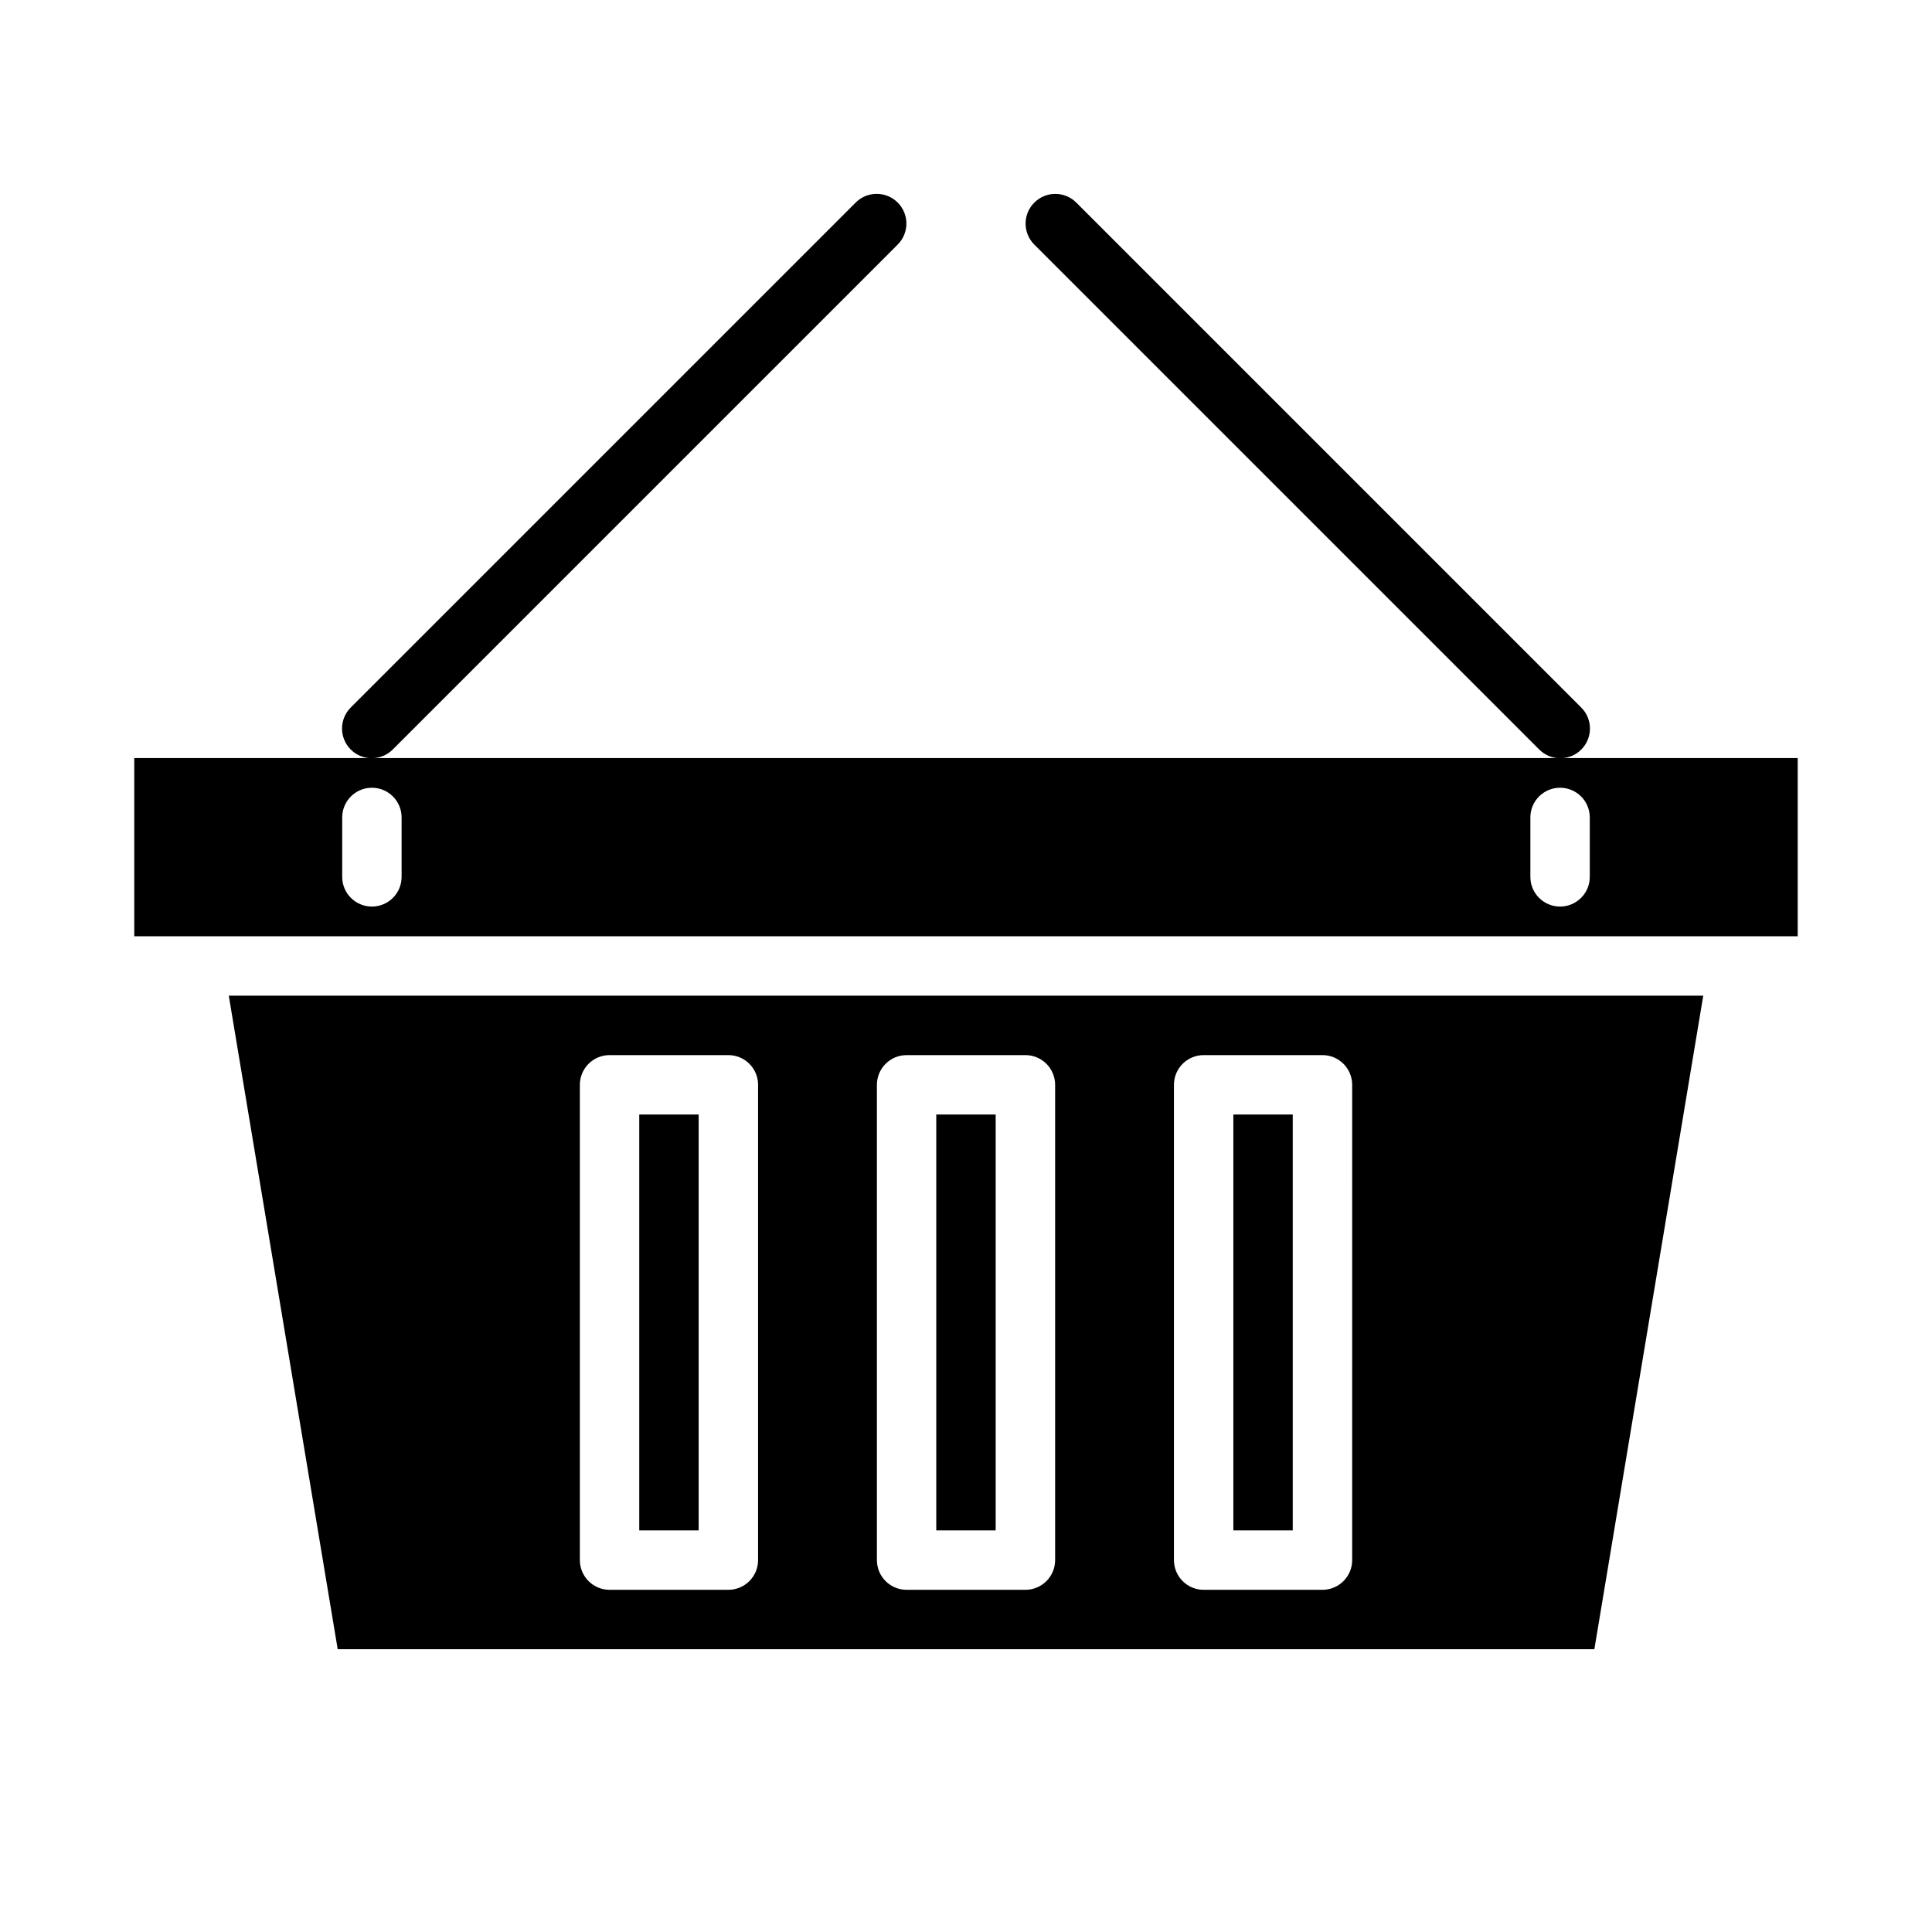 <?xml version="1.0" encoding="UTF-8"?>
<!-- The Best Svg Icon site in the world: iconSvg.co, Visit us! https://iconsvg.co -->
<svg fill="#000000" width="800px" height="800px" version="1.1" viewBox="144 144 512 512" xmlns="http://www.w3.org/2000/svg">
 <g>
  <path d="m470.85 439.36h15.742v110.21h-15.742z"/>
  <path d="m595.38 407.87h-390.75l28.863 173.18h333.03zm-250.48 149.57c0 2.09-0.828 4.09-2.305 5.566-1.477 1.477-3.481 2.309-5.566 2.309h-31.488c-4.348 0-7.871-3.527-7.871-7.875v-125.95c0-4.348 3.523-7.875 7.871-7.875h31.488c2.086 0 4.09 0.832 5.566 2.309 1.477 1.477 2.305 3.477 2.305 5.566zm78.719 0c0 2.09-0.828 4.09-2.305 5.566-1.477 1.477-3.477 2.309-5.566 2.309h-31.488c-4.348 0-7.871-3.527-7.871-7.875v-125.95c0-4.348 3.523-7.875 7.871-7.875h31.488c2.09 0 4.09 0.832 5.566 2.309 1.477 1.477 2.305 3.477 2.305 5.566zm78.719 0h0.004c0 2.09-0.832 4.09-2.309 5.566-1.473 1.477-3.477 2.309-5.566 2.309h-31.484c-4.348 0-7.875-3.527-7.875-7.875v-125.95c0-4.348 3.527-7.875 7.875-7.875h31.488-0.004c2.09 0 4.094 0.832 5.566 2.309 1.477 1.477 2.309 3.477 2.309 5.566z"/>
  <path d="m392.12 439.36h15.742v110.21h-15.742z"/>
  <path d="m313.41 439.36h15.742v110.21h-15.742z"/>
  <path d="m620.41 344.89h-440.83v47.23h440.83zm-369.98 31.488c0 4.348-3.523 7.871-7.871 7.871s-7.871-3.523-7.871-7.871v-15.746c0-4.348 3.523-7.871 7.871-7.871s7.871 3.523 7.871 7.871zm314.88 0c0 4.348-3.527 7.871-7.875 7.871s-7.871-3.523-7.871-7.871v-15.746c0-4.348 3.523-7.871 7.871-7.871s7.875 3.523 7.875 7.871z"/>
  <path d="m381.95 208.76c3.023-3.078 3.004-8.023-0.051-11.078-3.055-3.055-8-3.078-11.082-0.051l-133.82 133.82c-1.496 1.473-2.348 3.481-2.356 5.578-0.008 2.102 0.82 4.117 2.305 5.602 1.484 1.488 3.504 2.316 5.602 2.309 2.102-0.012 4.109-0.859 5.582-2.359z"/>
  <path d="m563 331.46-133.82-133.82c-3.082-3.027-8.027-3.004-11.082 0.051-3.051 3.055-3.074 8-0.047 11.078l133.82 133.82c1.469 1.5 3.481 2.348 5.578 2.359 2.102 0.008 4.117-0.82 5.602-2.309 1.484-1.484 2.316-3.5 2.305-5.602-0.008-2.098-0.855-4.106-2.356-5.578z"/>
 </g>
</svg>